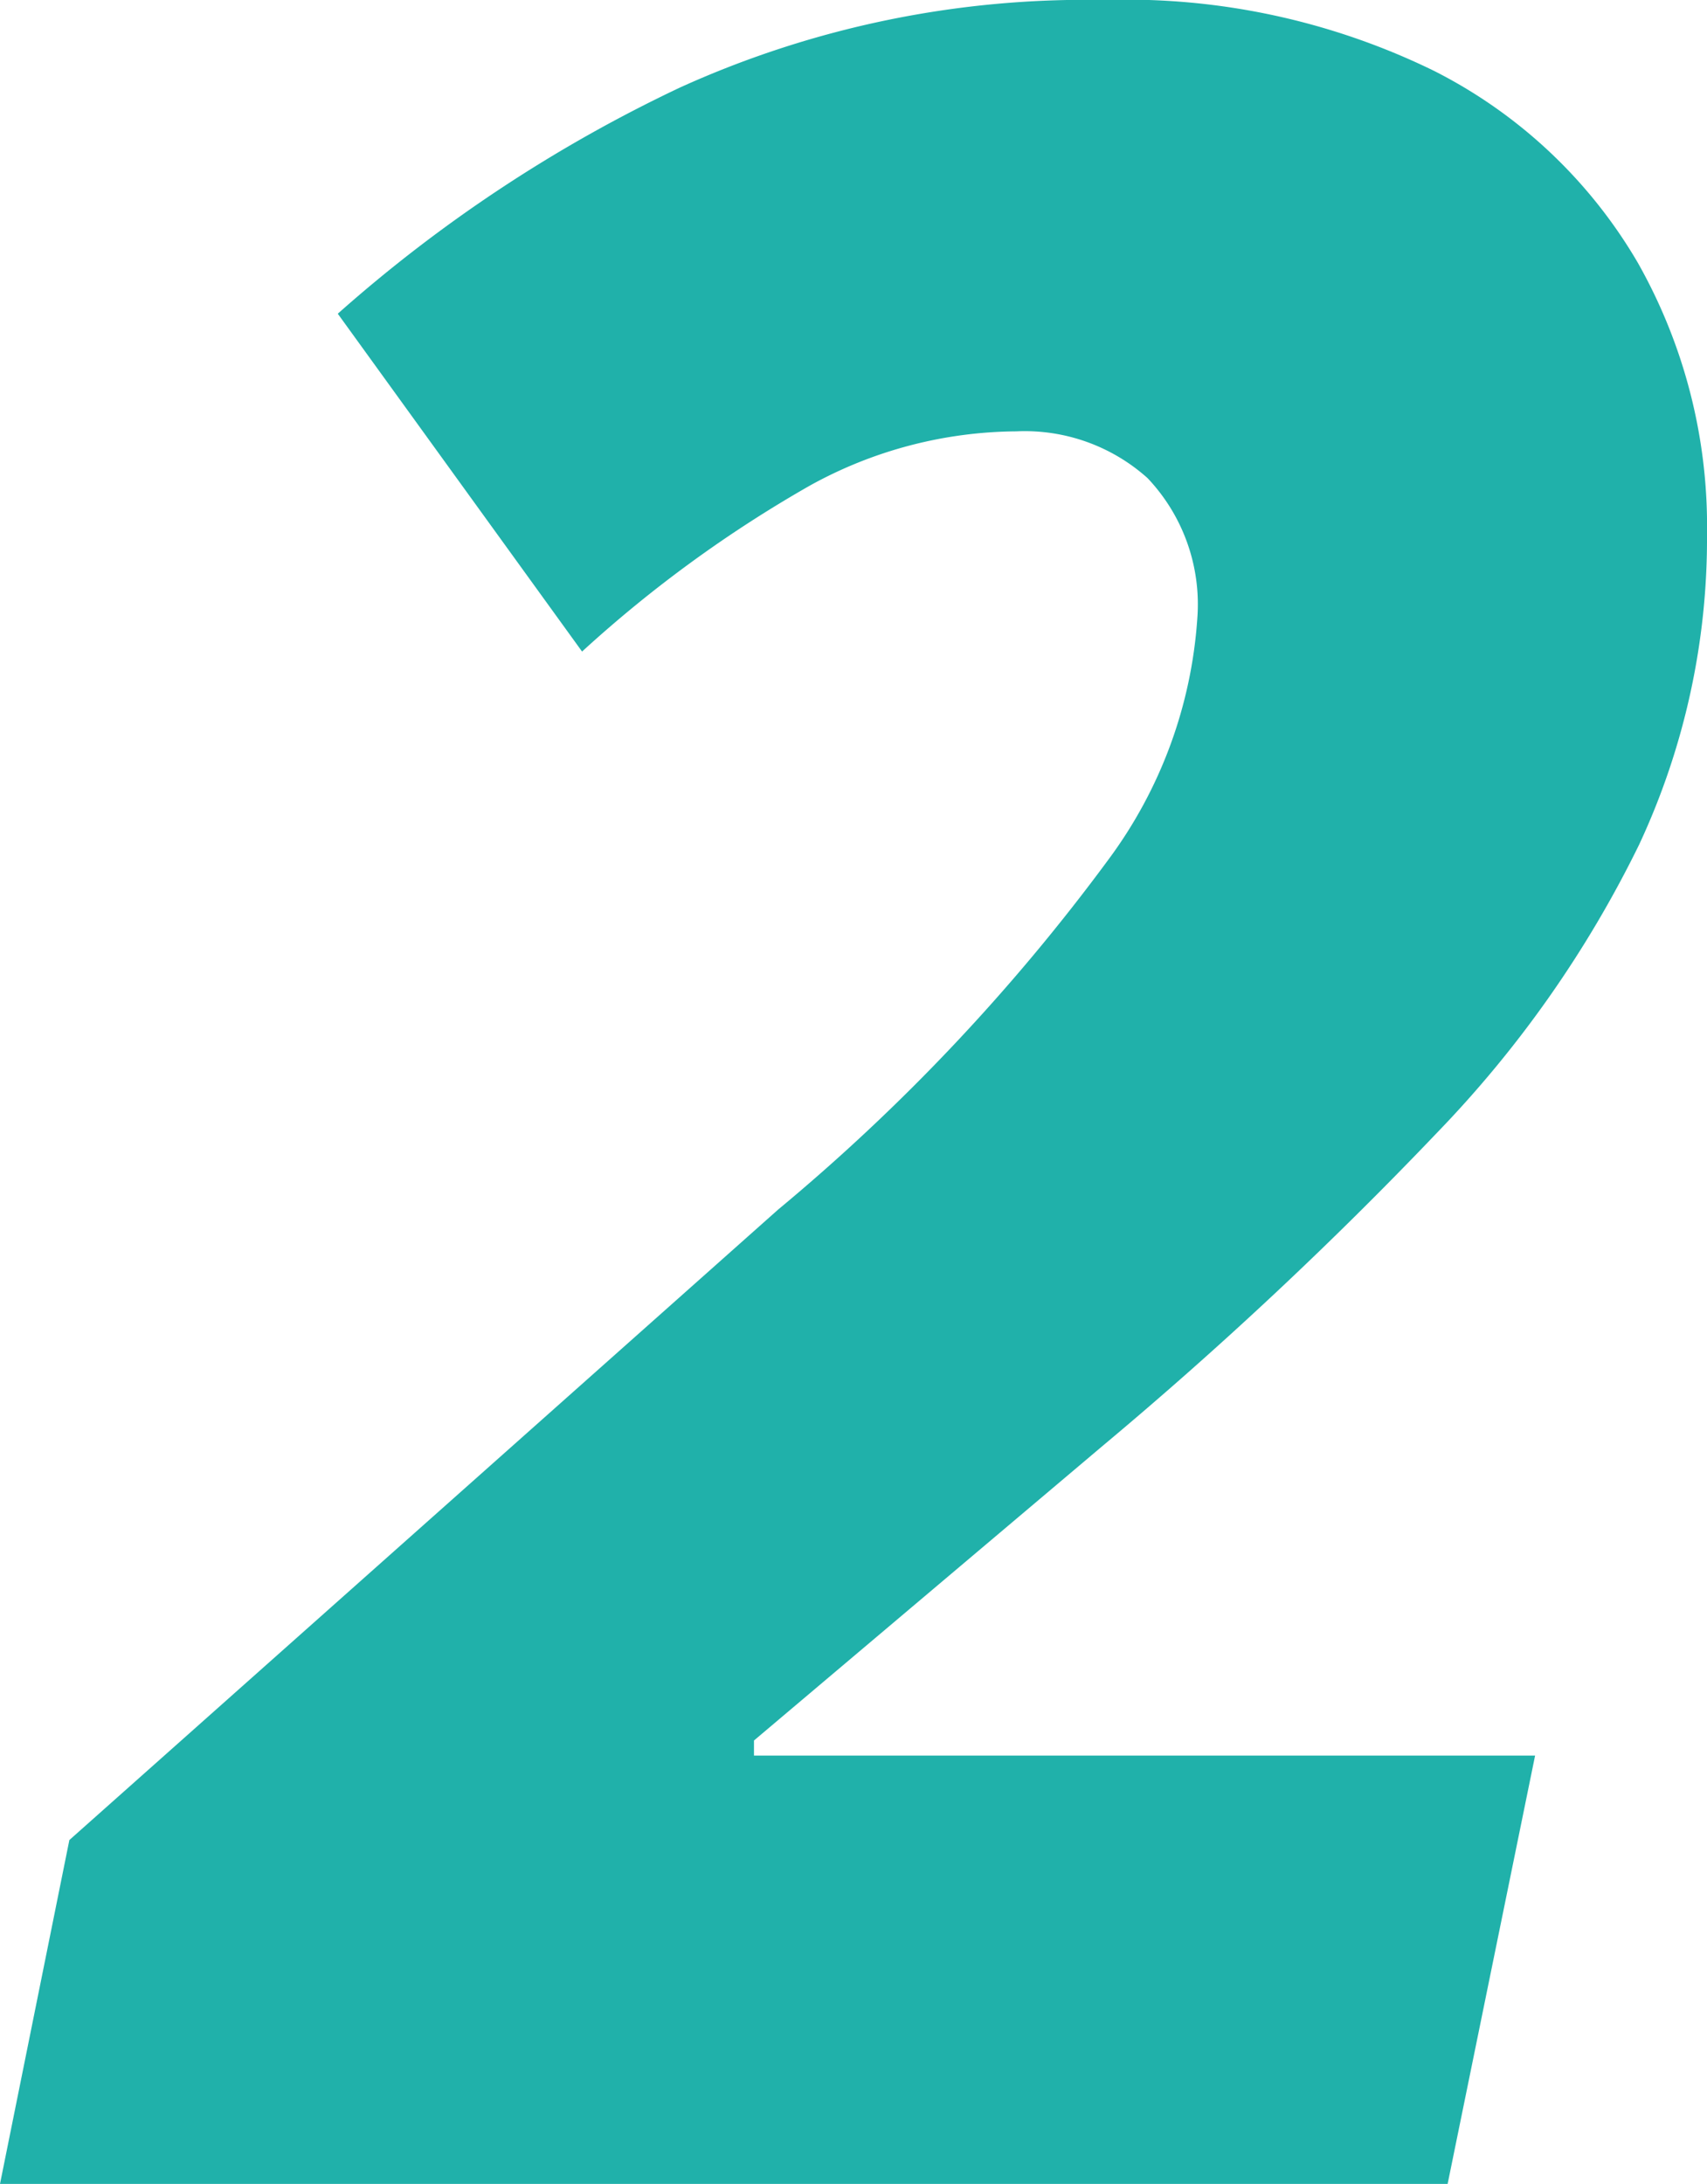 <svg xmlns="http://www.w3.org/2000/svg" width="22.64" height="28.96" viewBox="0 0 22.64 28.96">
  <path id="パス_943" data-name="パス 943" d="M-12.32,0l.92-4.56L-2-12.92a26.3,26.3,0,0,0,4.38-4.64,6.049,6.049,0,0,0,1.18-3.2,2.434,2.434,0,0,0-.66-1.86,2.438,2.438,0,0,0-1.74-.62,5.726,5.726,0,0,0-2.74.72,16.752,16.752,0,0,0-3.02,2.2L-7.84-24.8a19.156,19.156,0,0,1,4.54-3,13.028,13.028,0,0,1,5.62-1.16,9.292,9.292,0,0,1,4.38.94,6.552,6.552,0,0,1,2.7,2.54,7.091,7.091,0,0,1,.92,3.6,9.586,9.586,0,0,1-.9,4.12,14.927,14.927,0,0,1-2.68,3.82A53.744,53.744,0,0,1,2.32-9.8L-2.32-5.88v.2H8.04L6.88,0Z" transform="translate(12.32 28.96)" fill="#20b1aa"/>
</svg>
